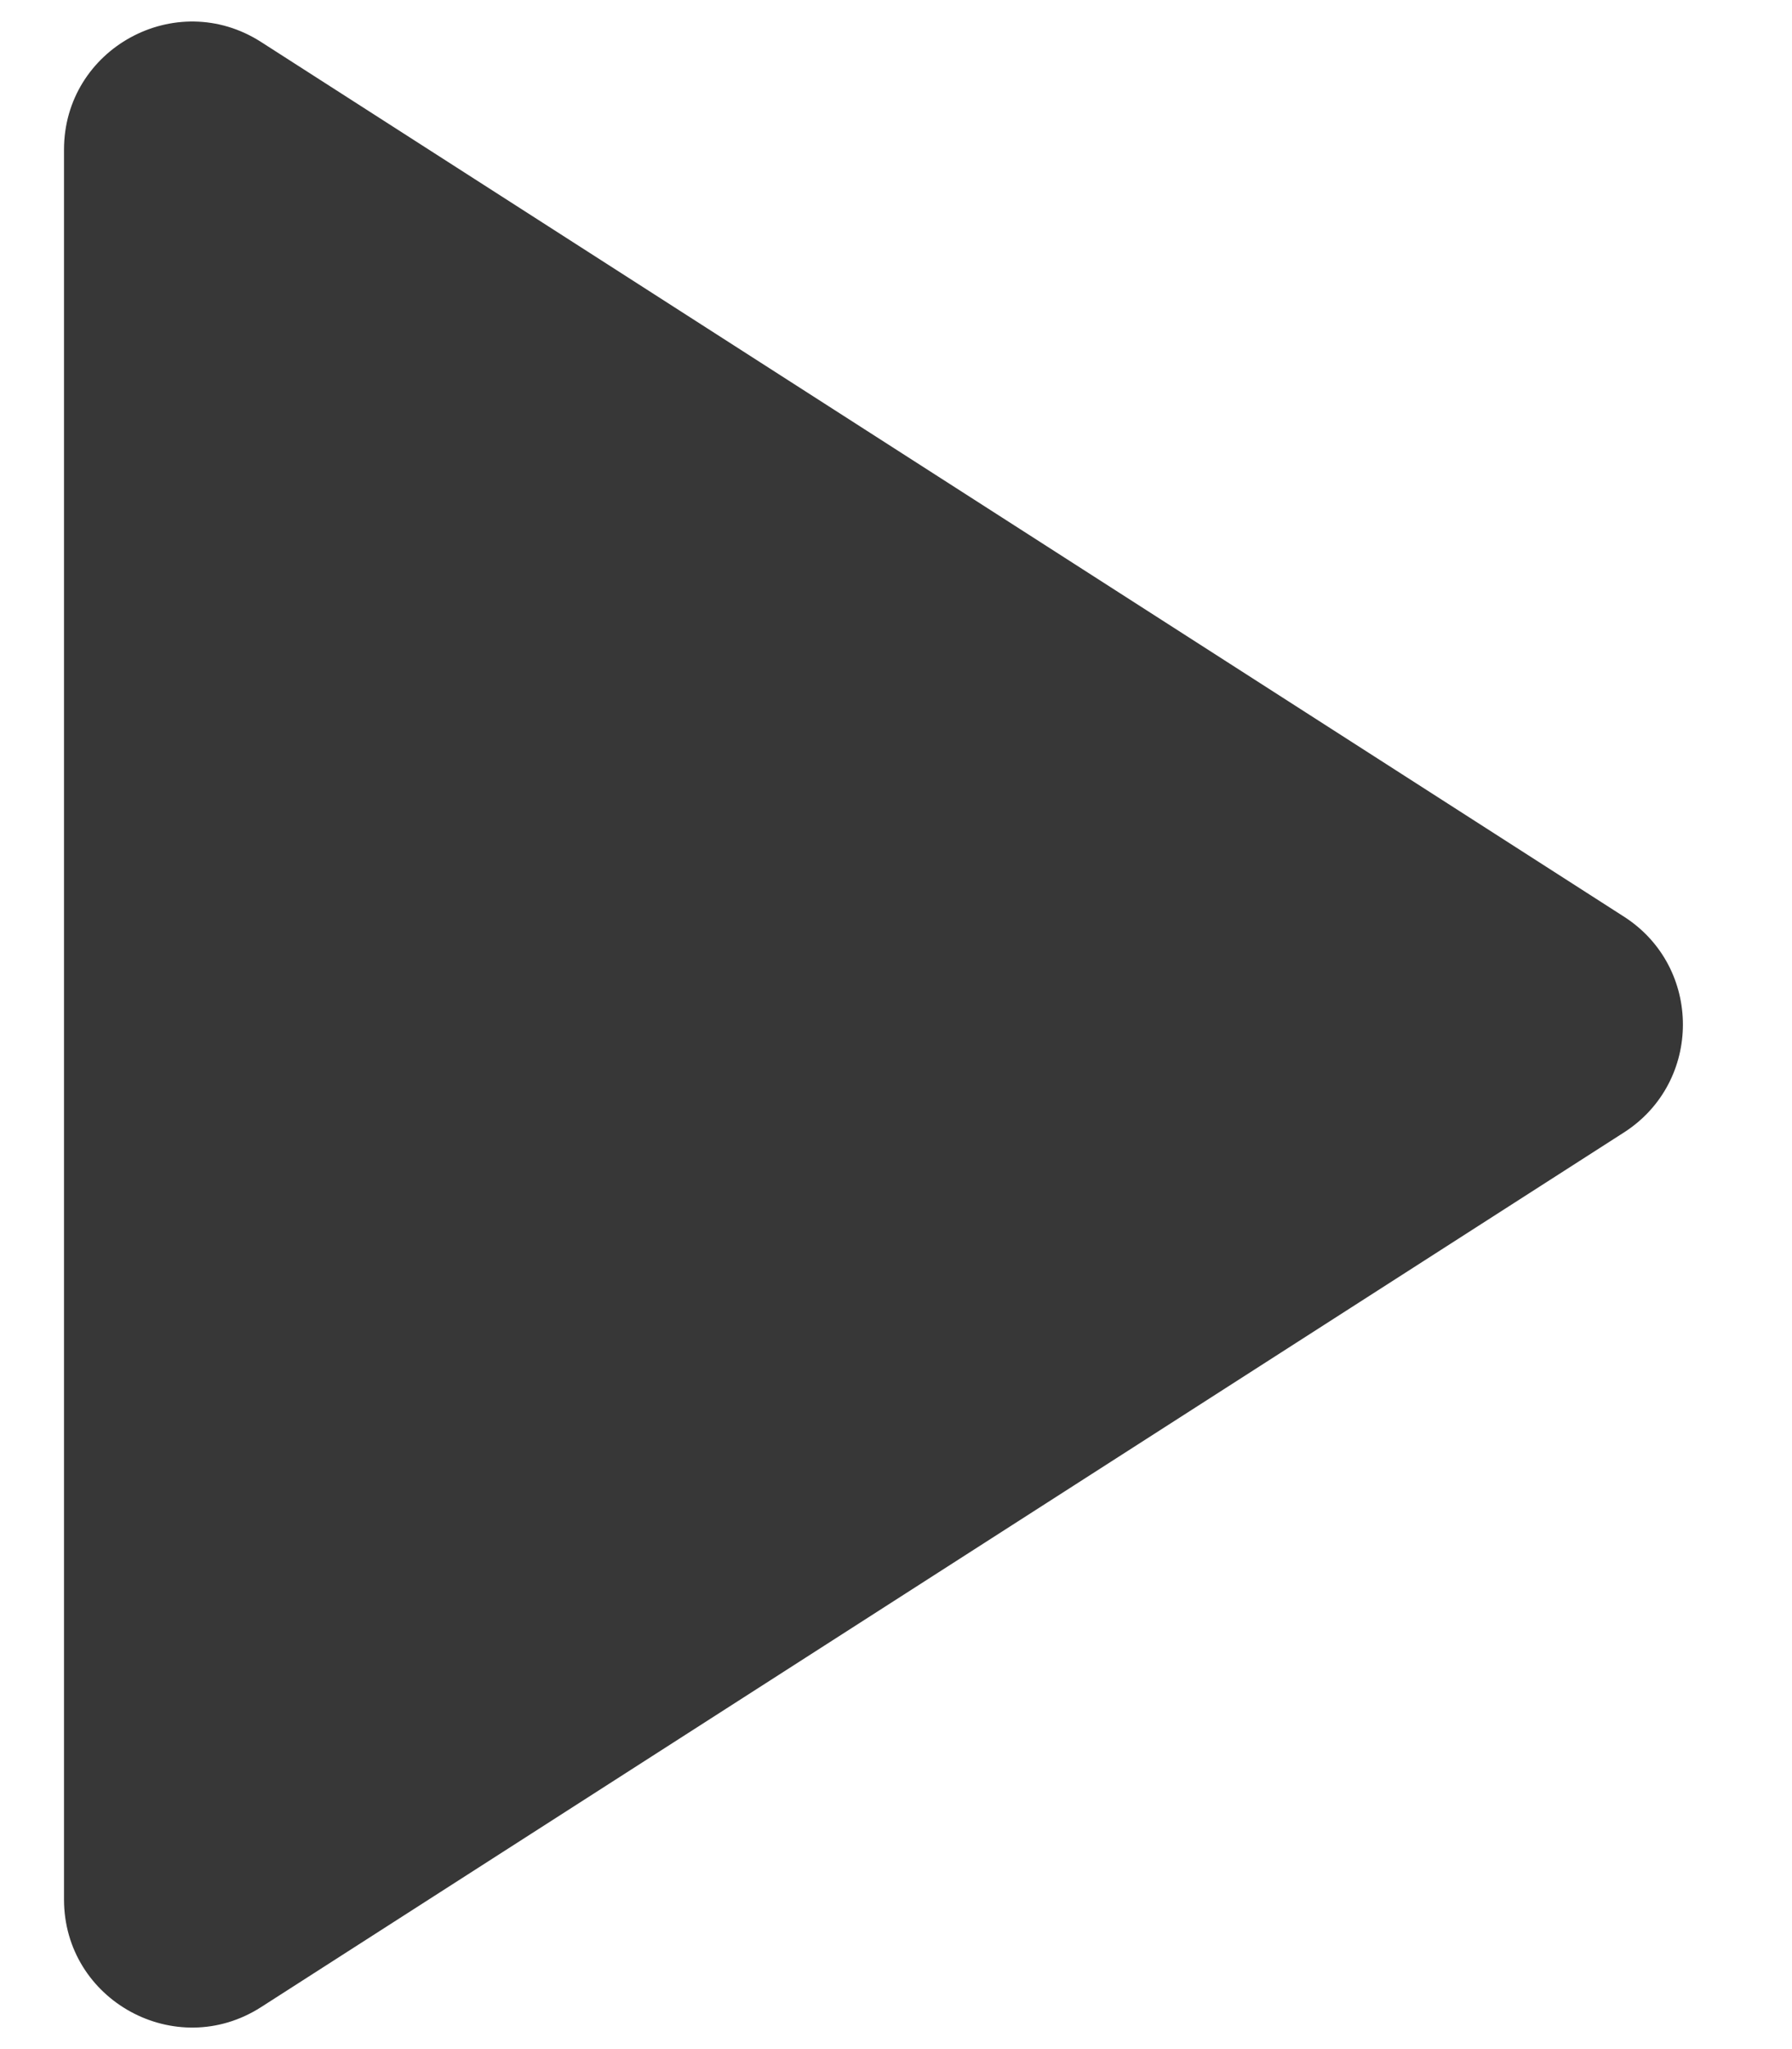 <svg width="14" height="16" viewBox="0 0 14 16" fill="none" xmlns="http://www.w3.org/2000/svg">
<path d="M12.688 7.158C13.301 7.552 13.301 8.448 12.688 8.842L2.04 15.672C1.374 16.099 0.5 15.621 0.5 14.831L0.5 1.169C0.5 0.379 1.374 -0.099 2.04 0.328L12.688 7.158Z" fill="#373737"/>
</svg>
